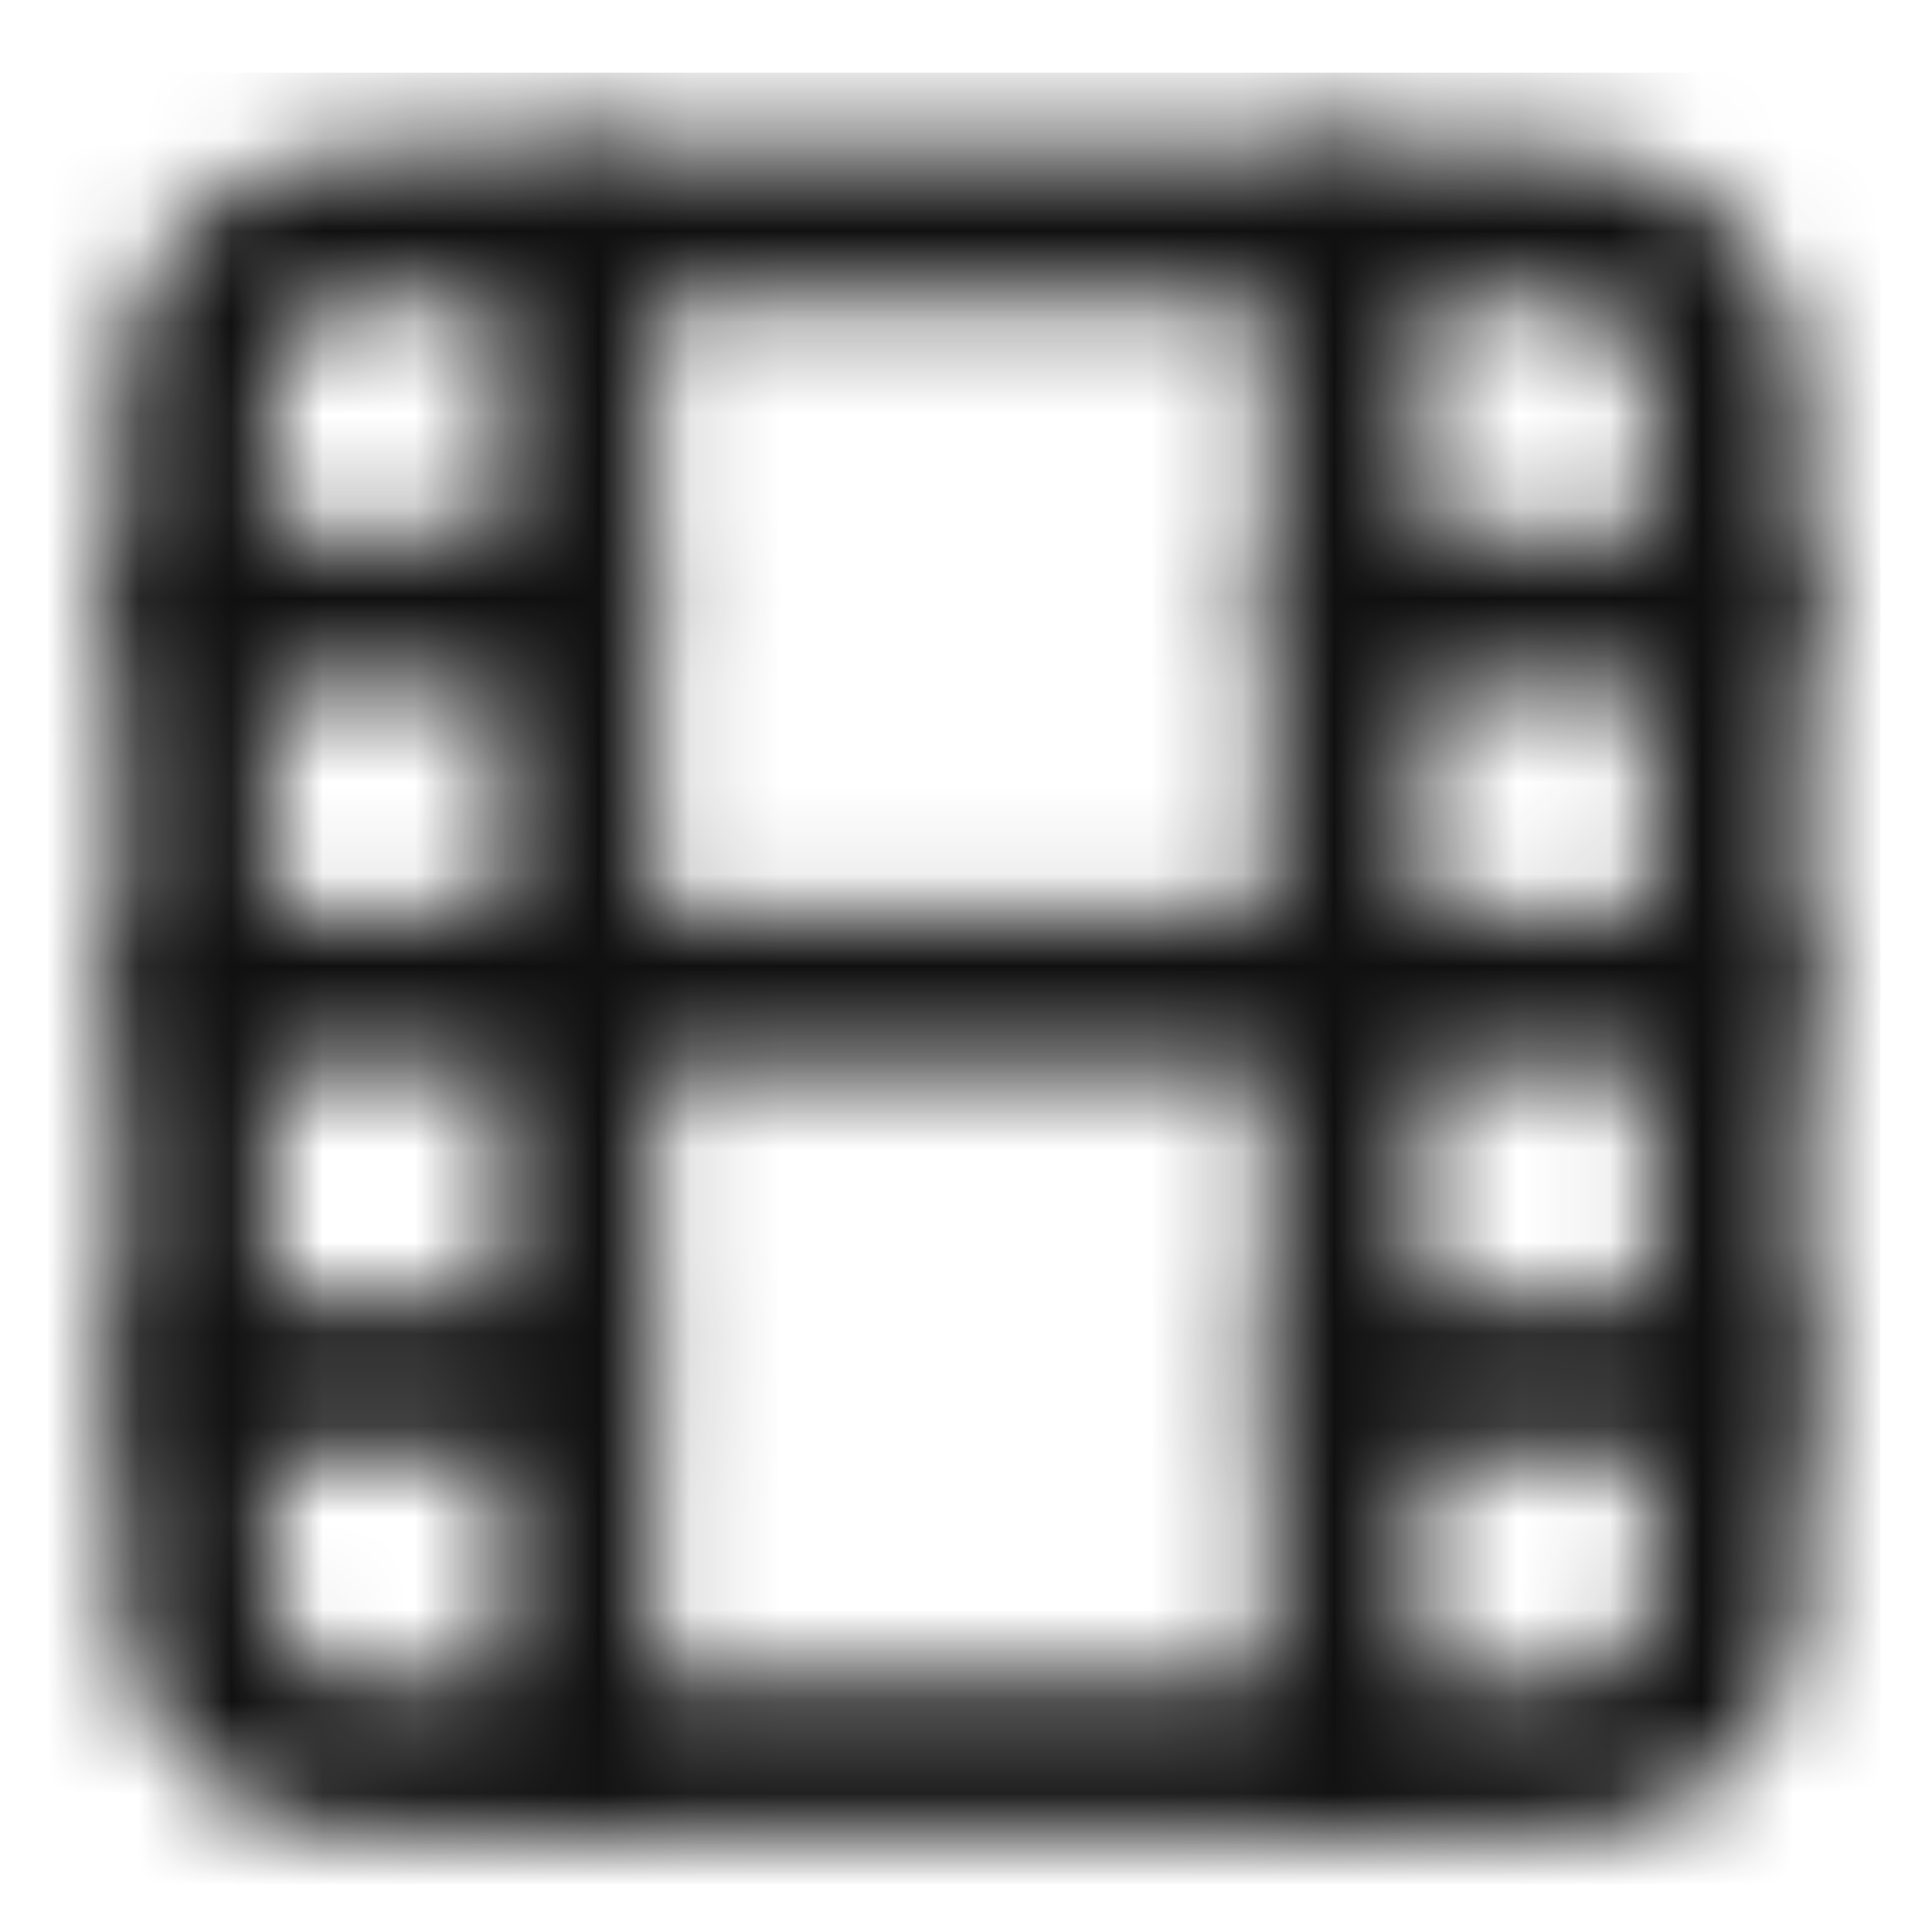 <svg width="21" height="21" viewBox="0 0 21 21" fill="none" xmlns="http://www.w3.org/2000/svg">
<mask id="mask0_29_26" style="mask-type:alpha" maskUnits="userSpaceOnUse" x="0" y="0" width="21" height="21">
<g clip-path="url(#clip0_29_26)">
<path d="M3.923 19.123C2.92 19.123 2.107 18.31 2.107 17.307V4.273C2.107 3.27 2.92 2.457 3.923 2.457H16.957C17.96 2.457 18.773 3.27 18.773 4.273V17.307C18.773 18.31 17.96 19.123 16.957 19.123H3.923Z" stroke="black" stroke-width="1.667" stroke-linecap="round" stroke-linejoin="round"/>
<path d="M6.273 2.457V19.123" stroke="black" stroke-width="1.667" stroke-linecap="round" stroke-linejoin="round"/>
<path d="M14.607 2.457V19.123" stroke="black" stroke-width="1.667" stroke-linecap="round" stroke-linejoin="round"/>
<path d="M2.107 10.79H18.773" stroke="black" stroke-width="1.667" stroke-linecap="round" stroke-linejoin="round"/>
<path d="M2.107 6.623H6.273" stroke="black" stroke-width="1.667" stroke-linecap="round" stroke-linejoin="round"/>
<path d="M2.107 14.957H6.273" stroke="black" stroke-width="1.667" stroke-linecap="round" stroke-linejoin="round"/>
<path d="M14.607 14.957H18.773" stroke="black" stroke-width="1.667" stroke-linecap="round" stroke-linejoin="round"/>
<path d="M14.607 6.623H18.773" stroke="black" stroke-width="1.667" stroke-linecap="round" stroke-linejoin="round"/>
</g>
</mask>
<g mask="url(#mask0_29_26)">
<rect x="0.44" y="0.79" width="20" height="20" fill="#101010"/>
</g>
<defs>
<clipPath id="clip0_29_26">
<rect width="20" height="20" fill="white" transform="translate(0.44 0.79)"/>
</clipPath>
</defs>
</svg>
